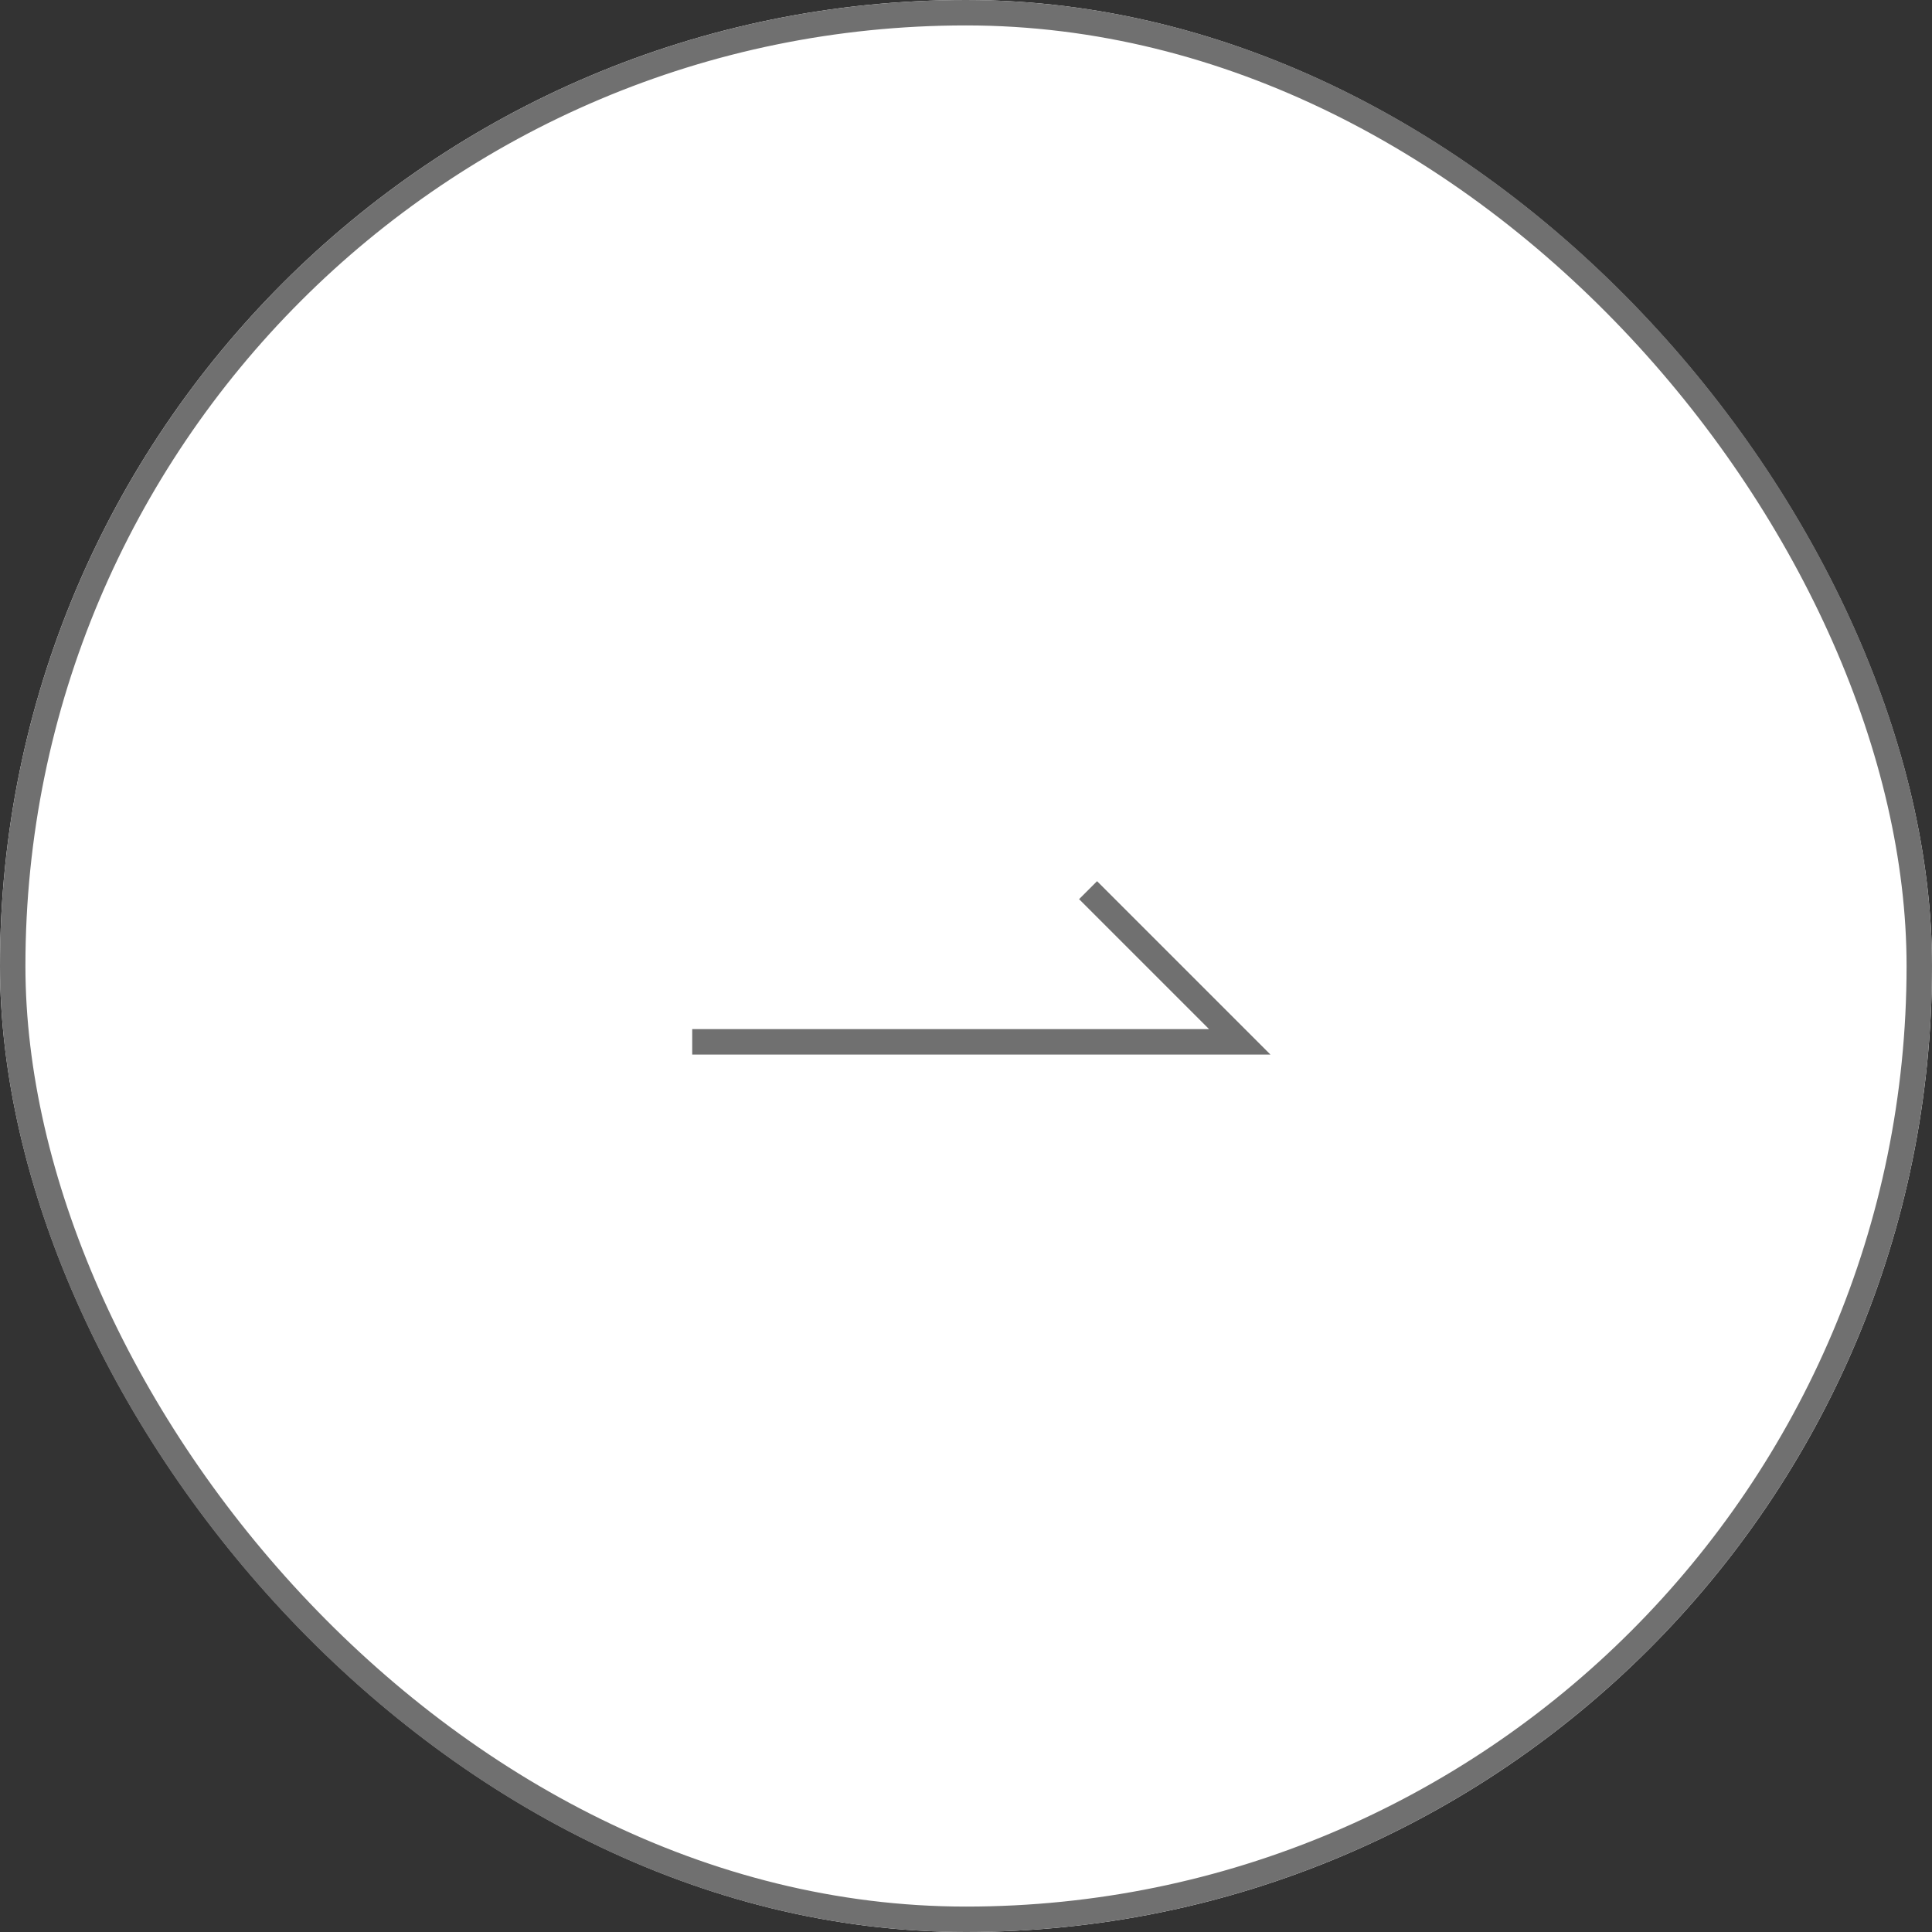 <svg xmlns="http://www.w3.org/2000/svg" width="76" height="76" viewBox="0 0 76 76">
  <rect x="0" y="0" width="76" height="76" fill="#333333" stroke="none"/>
  <g id="navi_arrow" transform="translate(-633 -4087)">
    <g id="長方形_45" data-name="長方形 45" transform="translate(633 4087)" fill="#fff" stroke="#707070" stroke-width="1">
      <rect width="76" height="76" rx="38" stroke="none"/>
      <rect x="0.5" y="0.5" width="75" height="75" rx="37.5" fill="none"/>
    </g>
    <path id="パス_51" data-name="パス 51" d="M-1748.461,4125h21.538l-5.966-5.966" transform="translate(2408.691 2.983)" fill="none" stroke="#707070" stroke-width="1"/>
  </g>
</svg>
